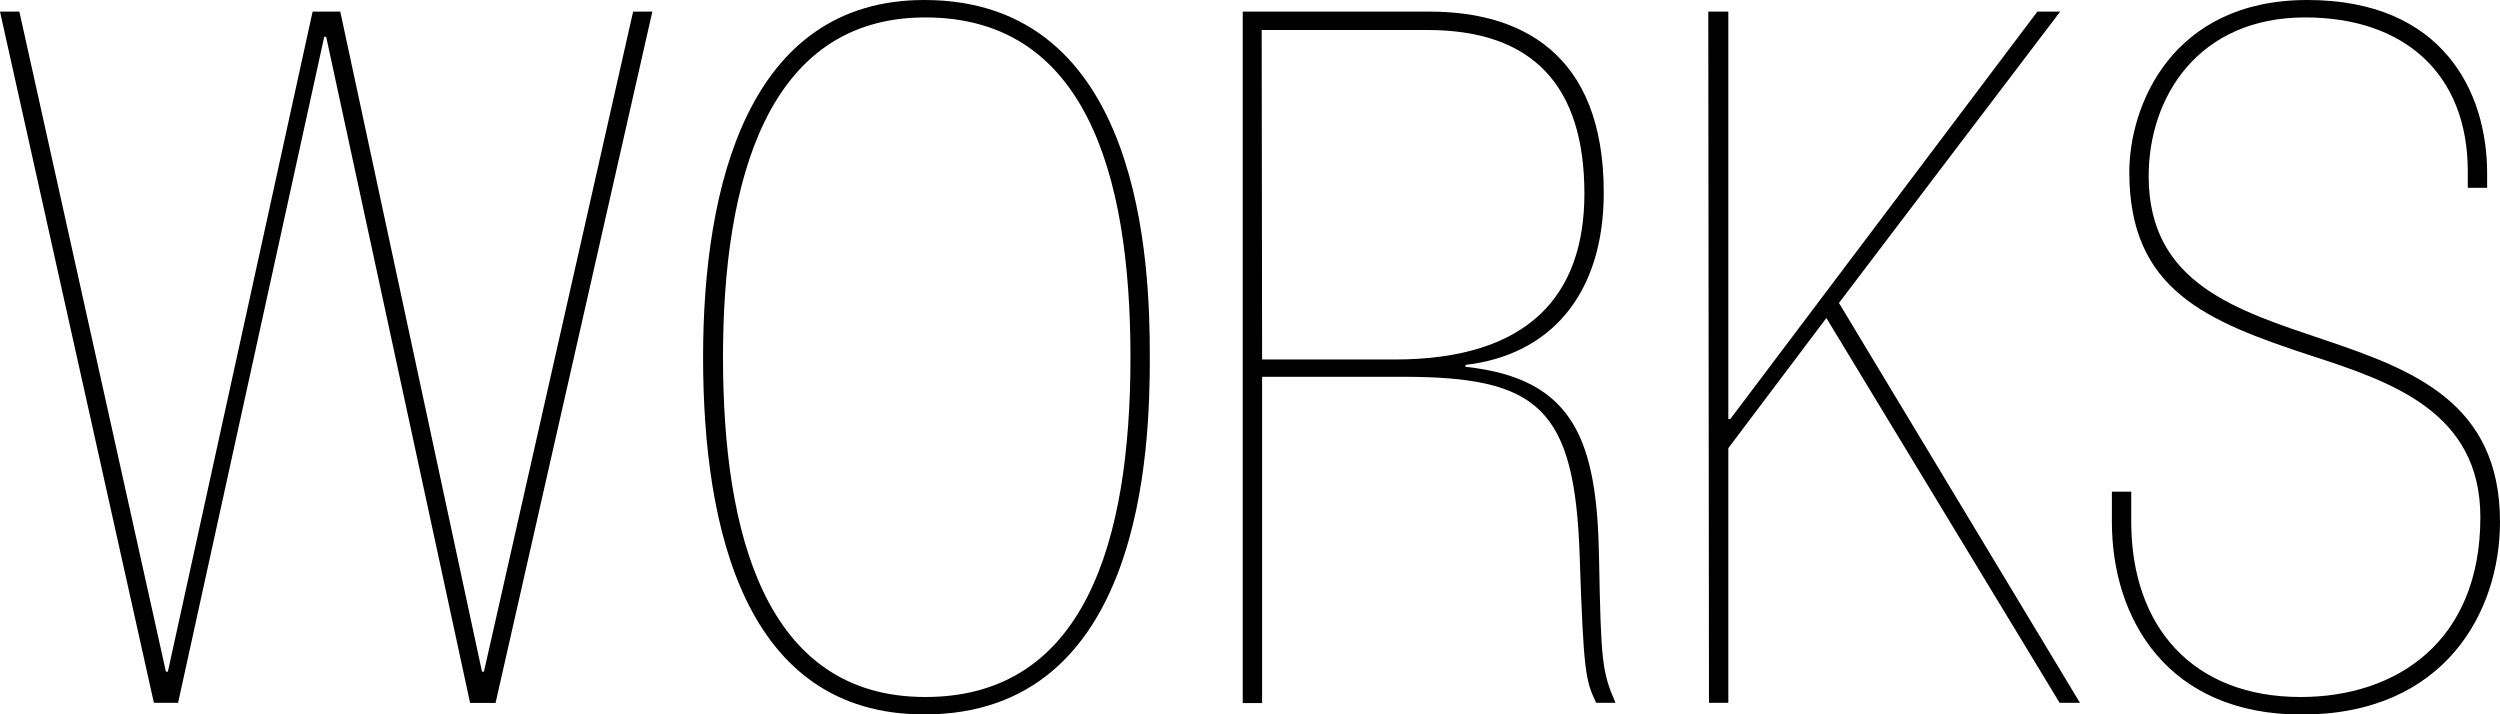 <svg xmlns="http://www.w3.org/2000/svg" viewBox="0 0 180.81 51.67"><title>Asset 8</title><g id="Layer_2" data-name="Layer 2"><g id="ヘッダー_フッター" data-name="ヘッダー・フッター"><path d="M0,.84H1.4L12,48.58h.14L22.61.84h2L34.86,48.58H35L45.79.84h1.39l-11.34,50H34L23.59,2.66h-.14L12.88,50.83H11.13Z"/><path d="M66.85,51.67c-13,0-16-13.45-16-25.84S54.11,0,66.85,0C82.67,0,83.16,19.25,83.16,25.83S82.67,51.67,66.85,51.67Zm.07-1.26c11.48,0,14.84-11.14,14.84-24.58S78.4,1.26,66.92,1.26,52.29,13.16,52.29,25.83,55.3,50.41,66.92,50.41Z"/><path d="M89.88.84h13.51c6.44,0,12.6,2.87,12.6,13.09,0,7.42-3.92,11.76-10,12.46v.14c7.91.84,9.52,5.39,9.66,13.86.14,7.42.21,8.19,1.19,10.44h-1.4c-.77-1.61-.91-2.25-1.19-10.58-.35-10.78-3-13-12.81-13H91.28v23.6h-1.4ZM91.28,26h9.59c9.66,0,13.72-4.62,13.72-12,0-7.77-3.71-11.83-11.34-11.83h-12Z"/><path d="M123.55.84H125V30.31h.14L147.35.84H149l-16,21.07,17.43,28.92h-1.47L132.09,23,125,32.41V50.83h-1.4Z"/><path d="M152.74,35.56h1.4v2.17c0,7.63,4.48,12.68,12.25,12.68,6.93,0,13-4,13-13,0-7.63-6.44-9.8-12.25-11.69C159.6,23.24,154,21,154,12.46,154,7.63,157.08,0,166.88,0s13,6.65,13,12.53v1.05h-1.4V12.39c0-7.07-4.62-11.13-11.76-11.13C159,1.26,155.4,7,155.4,12.74c0,15.54,25.41,7.7,25.41,25,0,6.51-4,13.94-14.35,13.94-9.66,0-13.72-6.87-13.72-13.94Z"/></g></g></svg>